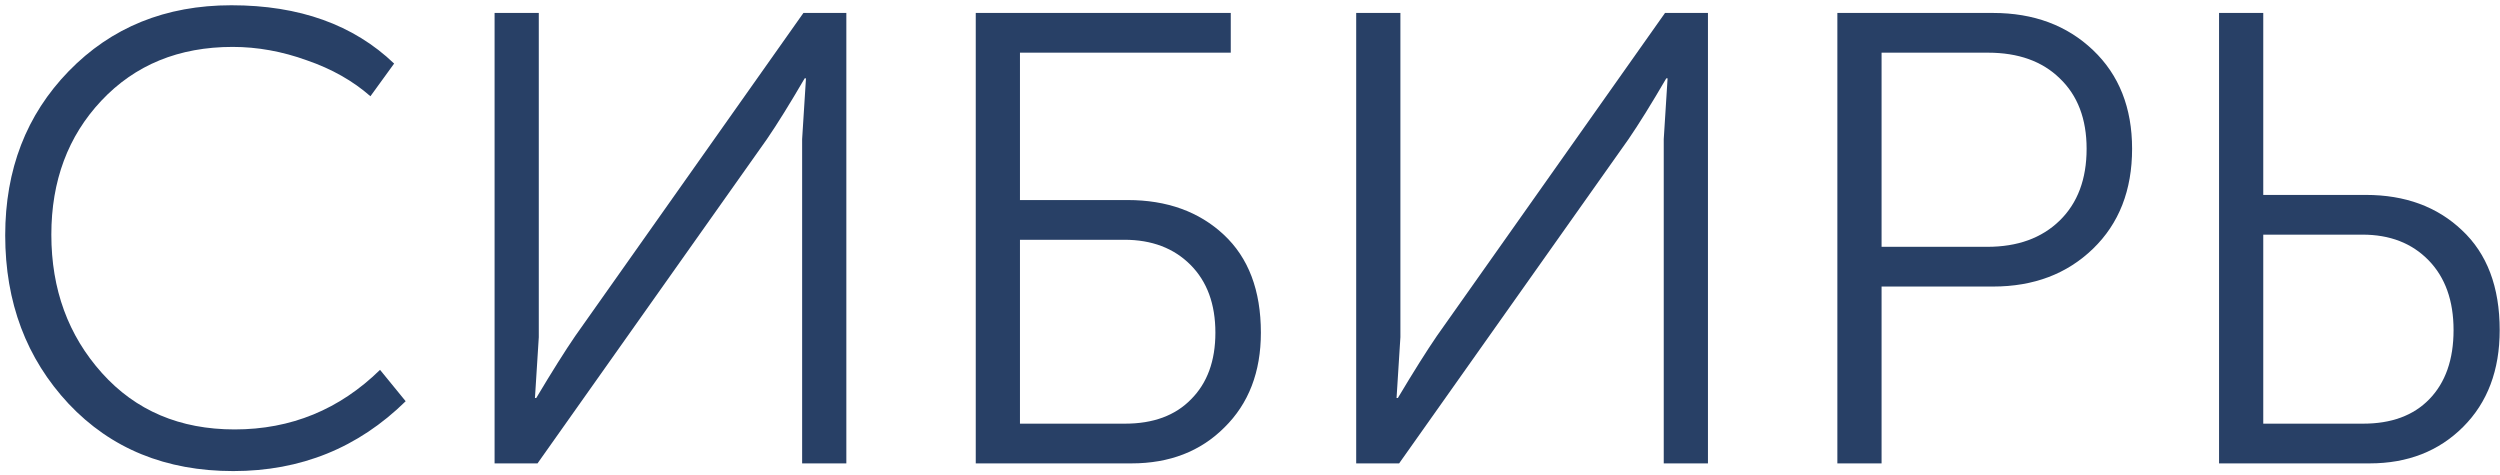 <?xml version="1.0" encoding="UTF-8"?> <svg xmlns="http://www.w3.org/2000/svg" width="437" height="83" viewBox="0 0 437 83" fill="none"> <path d="M0.91 41.128C0.91 29.629 4.606 20.072 11.998 12.456C19.465 4.765 28.947 0.92 40.446 0.92C52.318 0.92 61.801 4.317 68.894 11.112L64.75 16.824C61.689 14.136 57.993 12.045 53.662 10.552C49.331 8.984 45.001 8.2 40.67 8.2C31.262 8.2 23.609 11.336 17.71 17.608C11.886 23.805 8.974 31.608 8.974 41.016C8.974 50.573 11.923 58.637 17.822 65.208C23.721 71.779 31.449 75.064 41.006 75.064C50.862 75.064 59.337 71.592 66.43 64.648L70.91 70.136C62.622 78.275 52.579 82.344 40.782 82.344C28.985 82.344 19.39 78.424 11.998 70.584C4.606 62.669 0.91 52.851 0.91 41.128Z" fill="#284066"></path> <path d="M86.453 81V2.264H94.181V58.936L93.509 69.576H93.733C96.495 64.947 98.773 61.325 100.565 58.712L140.437 2.264H147.941V81H140.213V24.328L140.885 13.688H140.661C138.047 18.168 135.845 21.715 134.053 24.328L93.957 81H86.453Z" fill="#284066"></path> <path d="M170.562 81V2.264H215.138V9.208H178.29V34.968H197.106C203.975 34.968 209.575 36.984 213.906 41.016C218.237 45.048 220.402 50.76 220.402 58.152C220.402 65.021 218.274 70.547 214.018 74.728C209.837 78.909 204.423 81 197.778 81H170.562ZM178.29 74.056H196.658C201.586 74.056 205.431 72.637 208.194 69.8C211.031 66.963 212.45 63.08 212.45 58.152C212.45 53.149 210.994 49.192 208.082 46.28C205.17 43.368 201.325 41.912 196.546 41.912H178.29V74.056Z" fill="#284066"></path> <path d="M237.062 81V2.264H244.79V58.936L244.118 69.576H244.342C247.105 64.947 249.382 61.325 251.174 58.712L291.046 2.264H298.55V81H290.822V24.328L291.494 13.688H291.27C288.657 18.168 286.454 21.715 284.662 24.328L244.566 81H237.062Z" fill="#284066"></path> <path d="M321.171 81V2.264H348.387C355.481 2.264 361.305 4.429 365.859 8.76C370.414 13.091 372.691 18.84 372.691 26.008C372.691 33.251 370.414 39.075 365.859 43.48C361.305 47.885 355.481 50.088 348.387 50.088H328.899V81H321.171ZM328.899 43.144H347.379C352.681 43.144 356.899 41.613 360.035 38.552C363.171 35.491 364.739 31.309 364.739 26.008C364.739 20.781 363.171 16.675 360.035 13.688C356.974 10.701 352.793 9.208 347.491 9.208H328.899V43.144Z" fill="#284066"></path> <path d="M387.89 81V2.264H395.618V34.072H413.538C420.407 34.072 426.007 36.125 430.338 40.232C434.743 44.339 436.946 50.163 436.946 57.704C436.946 64.723 434.818 70.36 430.562 74.616C426.306 78.872 420.856 81 414.21 81H387.89ZM395.618 74.056H413.09C418.018 74.056 421.863 72.637 424.626 69.8C427.463 66.888 428.882 62.856 428.882 57.704C428.882 52.552 427.426 48.483 424.514 45.496C421.602 42.509 417.757 41.016 412.978 41.016H395.618V74.056Z" fill="#284066"></path> </svg> 
